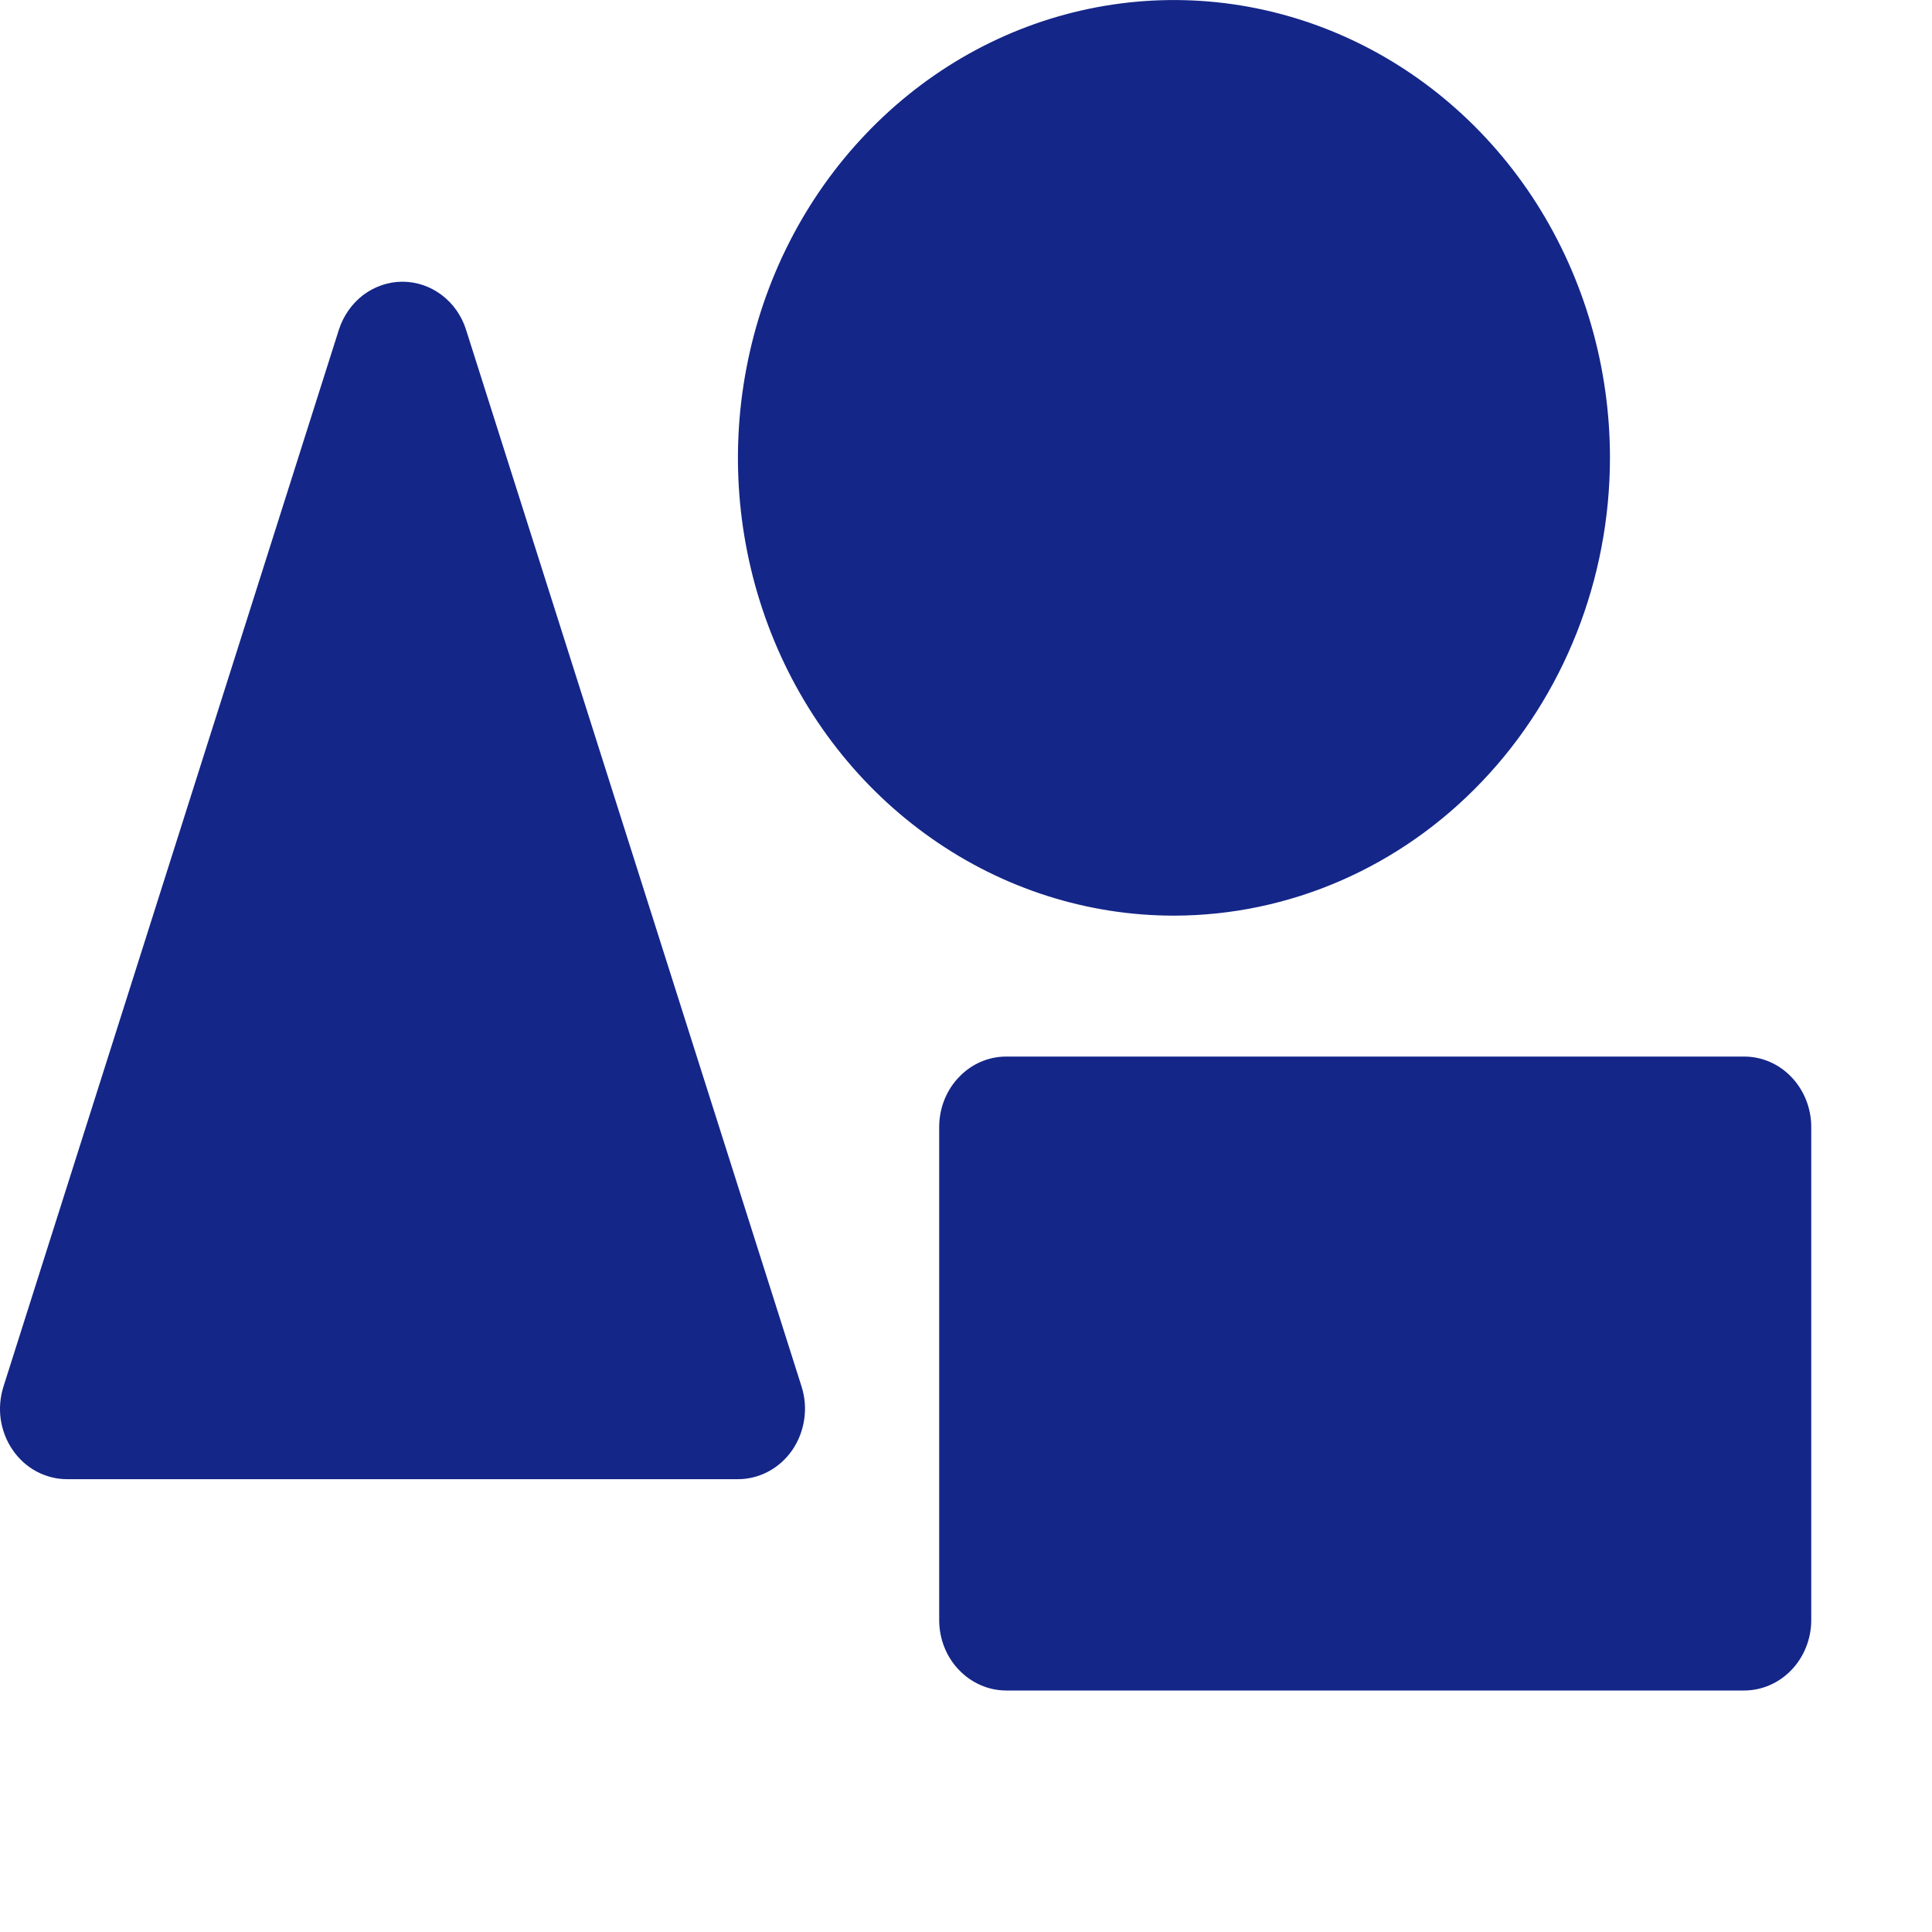 <svg xmlns="http://www.w3.org/2000/svg" fill="none" viewBox="0 0 16 16" height="16" width="16">
<path fill="#142688" d="M6.638 11.482C6.666 11.57 6.674 11.663 6.66 11.755C6.647 11.846 6.613 11.933 6.562 12.008C6.51 12.083 6.443 12.144 6.364 12.186C6.286 12.228 6.199 12.25 6.111 12.25H0.556C0.468 12.25 0.381 12.228 0.302 12.186C0.224 12.144 0.156 12.083 0.105 12.008C0.053 11.933 0.02 11.846 0.006 11.755C-0.007 11.663 0.001 11.57 0.029 11.482L2.806 2.732C2.843 2.616 2.914 2.515 3.008 2.443C3.103 2.372 3.217 2.333 3.333 2.333C3.45 2.333 3.564 2.372 3.658 2.443C3.753 2.515 3.824 2.616 3.86 2.732L6.638 11.482ZM13.333 3.792C13.333 3.042 13.121 2.309 12.725 1.685C12.328 1.062 11.764 0.576 11.104 0.289C10.444 0.002 9.718 -0.073 9.018 0.073C8.317 0.219 7.674 0.58 7.169 1.111C6.664 1.641 6.32 2.316 6.181 3.052C6.041 3.787 6.113 4.55 6.386 5.243C6.659 5.936 7.122 6.528 7.716 6.944C8.31 7.361 9.008 7.583 9.722 7.583C10.68 7.582 11.598 7.182 12.274 6.471C12.951 5.761 13.332 4.797 13.333 3.792ZM14.444 8.75H8.333C8.186 8.75 8.045 8.811 7.941 8.921C7.836 9.03 7.778 9.179 7.778 9.333V13.417C7.778 13.571 7.836 13.72 7.941 13.829C8.045 13.938 8.186 14 8.333 14H14.444C14.592 14 14.733 13.938 14.837 13.829C14.941 13.72 15 13.571 15 13.417V9.333C15 9.179 14.941 9.03 14.837 8.921C14.733 8.811 14.592 8.75 14.444 8.75Z"></path>
</svg>
